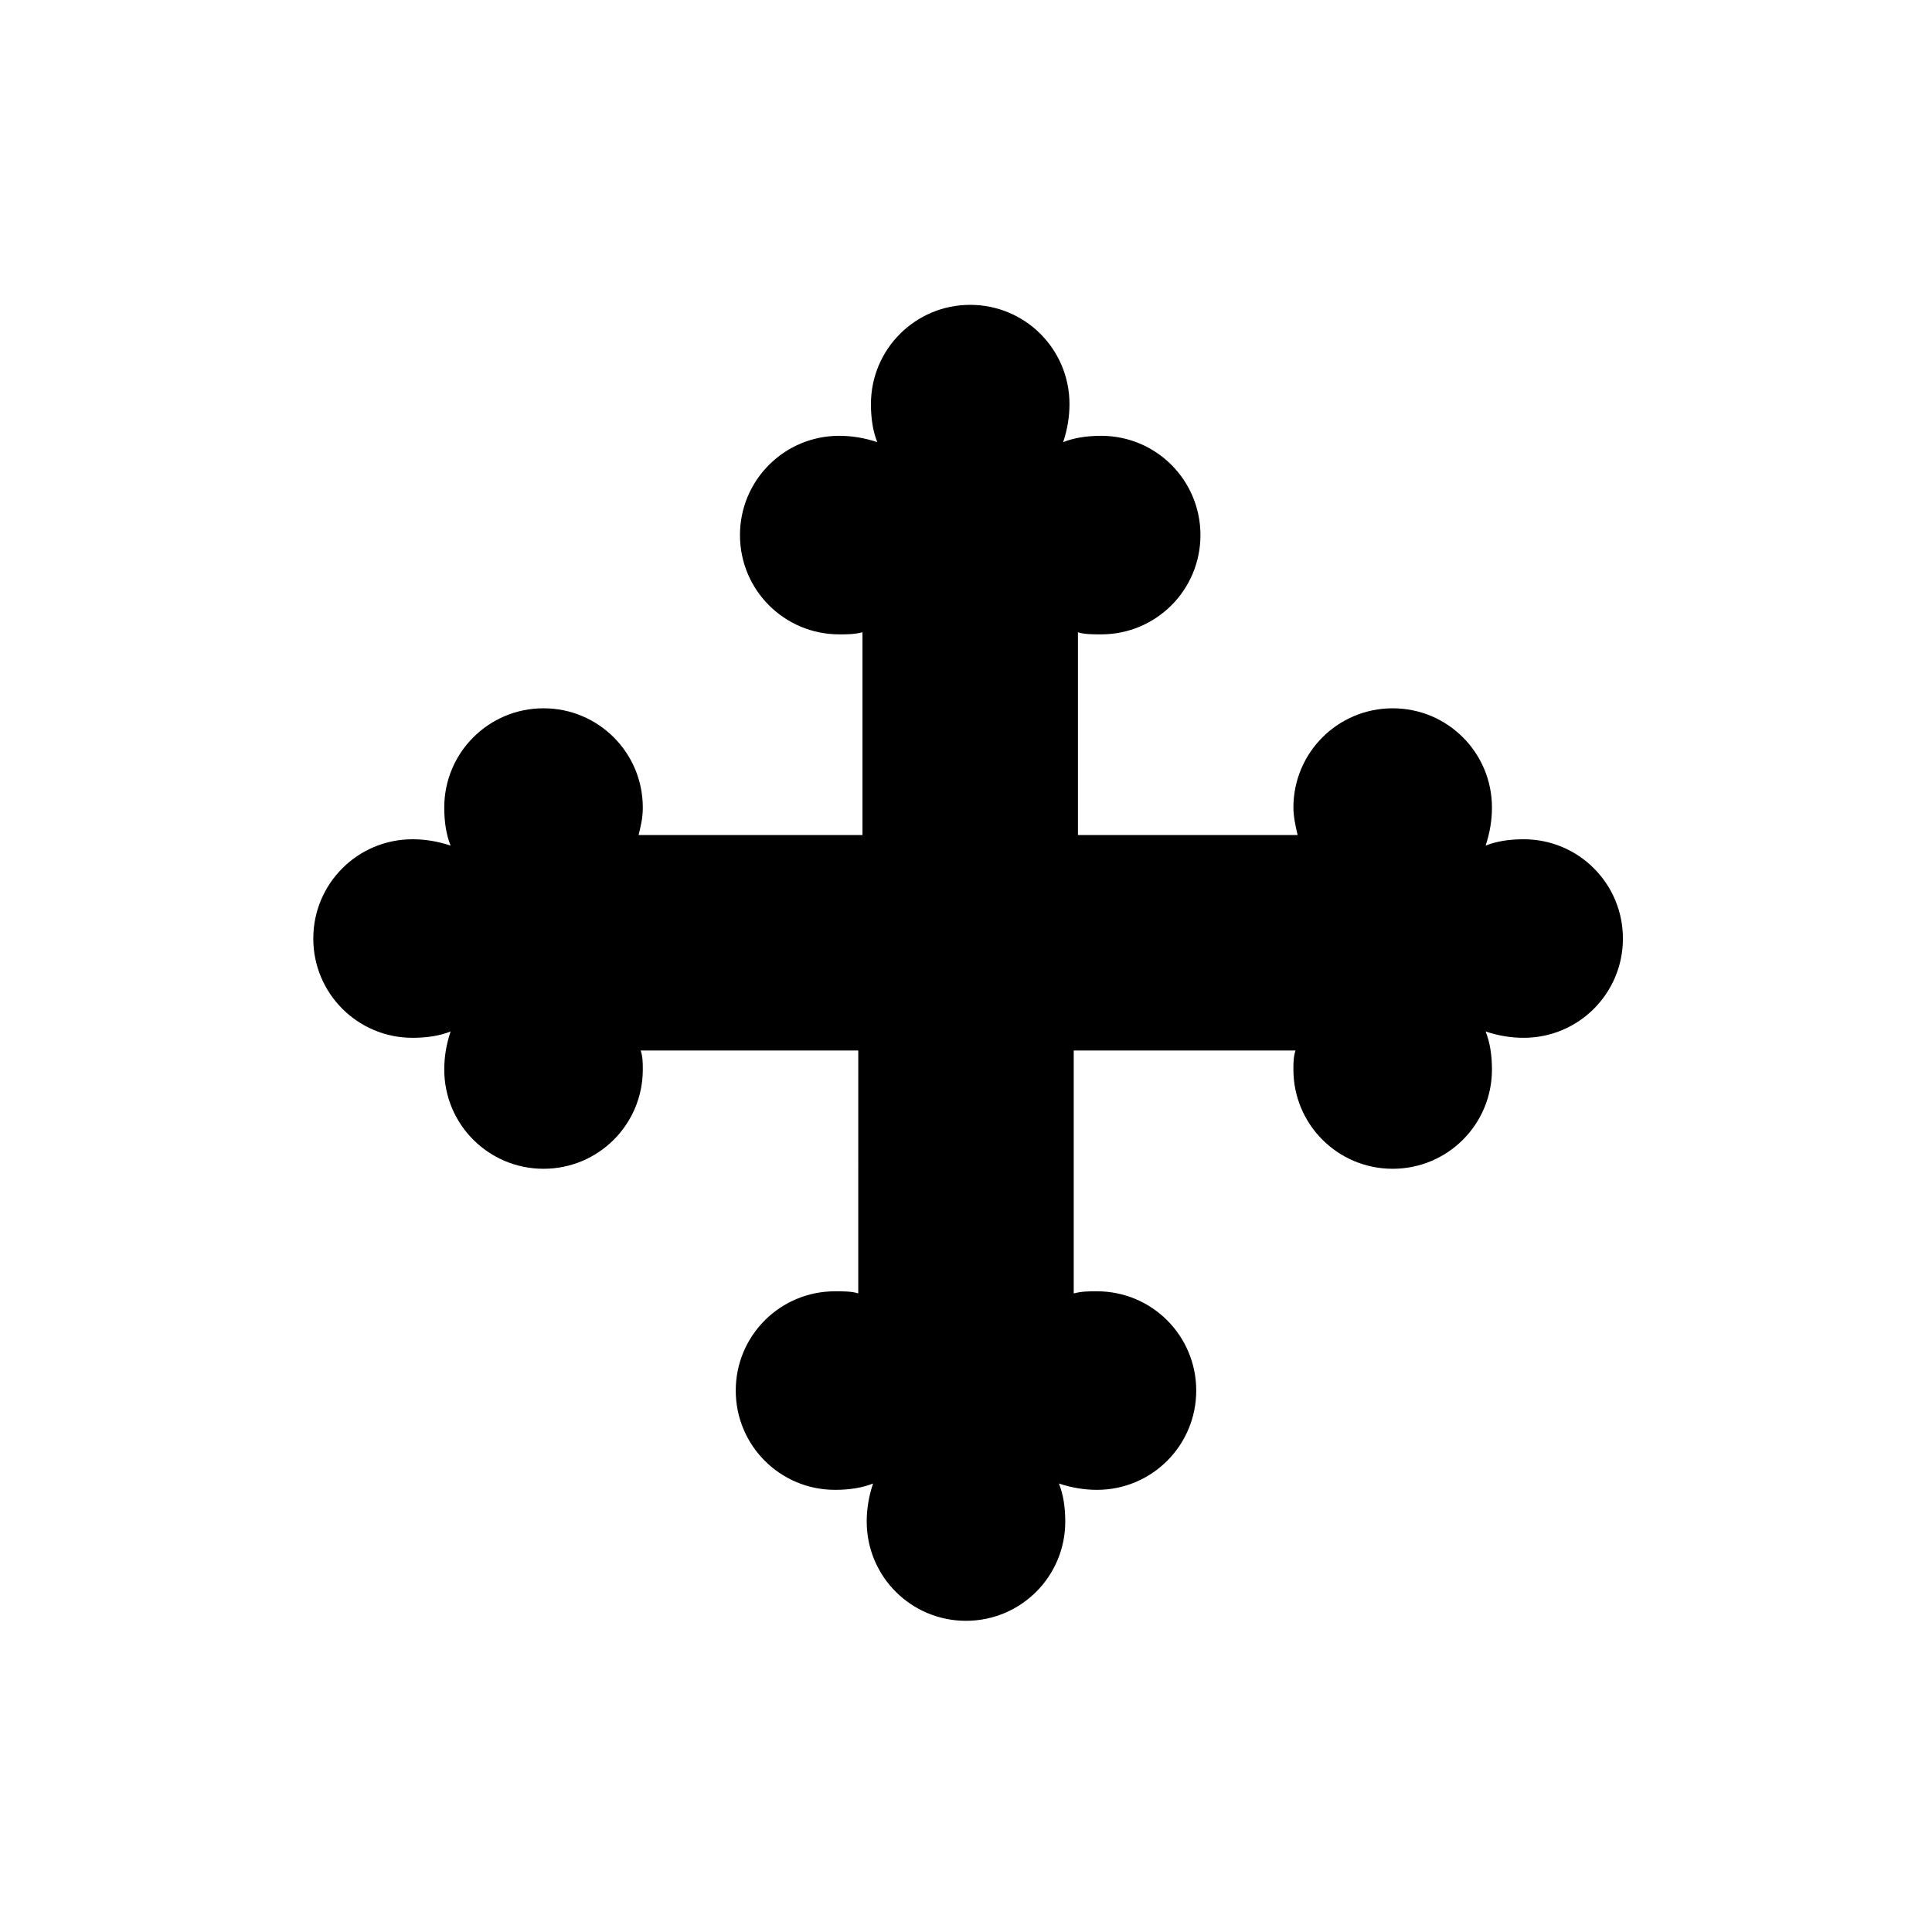 <?xml version="1.0" encoding="UTF-8"?>
<!-- Uploaded to: SVG Repo, www.svgrepo.com, Generator: SVG Repo Mixer Tools -->
<svg fill="#000000" width="800px" height="800px" version="1.1" viewBox="144 144 512 512" xmlns="http://www.w3.org/2000/svg">
 <path d="m313.79 422.39c0.559 1.68 0.559 3.359 0.559 5.039 0 14.555-11.754 26.309-26.309 26.309-14.555 0-26.309-11.754-26.309-26.309 0-3.359 0.559-6.719 1.68-10.078-2.801 1.121-6.156 1.68-10.078 1.68-14.555 0-26.309-11.754-26.309-26.309 0-14.555 11.754-26.309 26.309-26.309 3.359 0 6.719 0.559 10.078 1.68-1.121-2.801-1.68-6.156-1.68-10.078 0-14.555 11.754-26.309 26.309-26.309 14.555 0 26.309 11.754 26.309 26.309 0 2.801-0.559 5.039-1.121 7.277h59.336v-53.738c-2.238 0.559-3.918 0.559-6.156 0.559-14.555 0-26.309-11.754-26.309-26.309 0-14.555 11.754-26.309 26.309-26.309 3.359 0 6.719 0.559 10.078 1.68-1.121-2.801-1.68-6.156-1.68-10.078 0-14.555 11.754-26.309 26.309-26.309 14.555 0 26.309 11.754 26.309 26.309 0 3.359-0.559 6.719-1.68 10.078 2.801-1.121 6.156-1.68 10.078-1.68 14.555 0 26.309 11.754 26.309 26.309 0 14.555-11.754 26.309-26.309 26.309-2.238 0-4.477 0-6.156-0.559v53.738h58.219c-0.559-2.238-1.121-5.039-1.121-7.277 0-14.555 11.754-26.309 26.309-26.309 14.555 0 26.309 11.754 26.309 26.309 0 3.359-0.559 6.719-1.68 10.078 2.801-1.121 6.156-1.68 10.078-1.68 14.555 0 26.309 11.754 26.309 26.309 0 14.555-11.754 26.309-26.309 26.309-3.359 0-6.719-0.559-10.078-1.68 1.121 2.801 1.68 6.156 1.68 10.078 0 14.555-11.754 26.309-26.309 26.309-14.555 0-26.309-11.754-26.309-26.309 0-1.68 0-3.359 0.559-5.039h-58.777v64.375c2.238-0.559 3.918-0.559 6.156-0.559 14.555 0 26.309 11.754 26.309 26.309s-11.754 26.309-26.309 26.309c-3.359 0-6.719-0.559-10.078-1.68 1.121 2.801 1.68 6.156 1.68 10.078 0 14.555-11.754 26.309-26.309 26.309-14.555 0-26.309-11.754-26.309-26.309 0-3.359 0.559-6.719 1.68-10.078-2.801 1.121-6.156 1.68-10.078 1.68-14.555 0-26.309-11.754-26.309-26.309s11.754-26.309 26.309-26.309c2.238 0 4.477 0 6.156 0.559l0.004-64.375z"/>
</svg>
